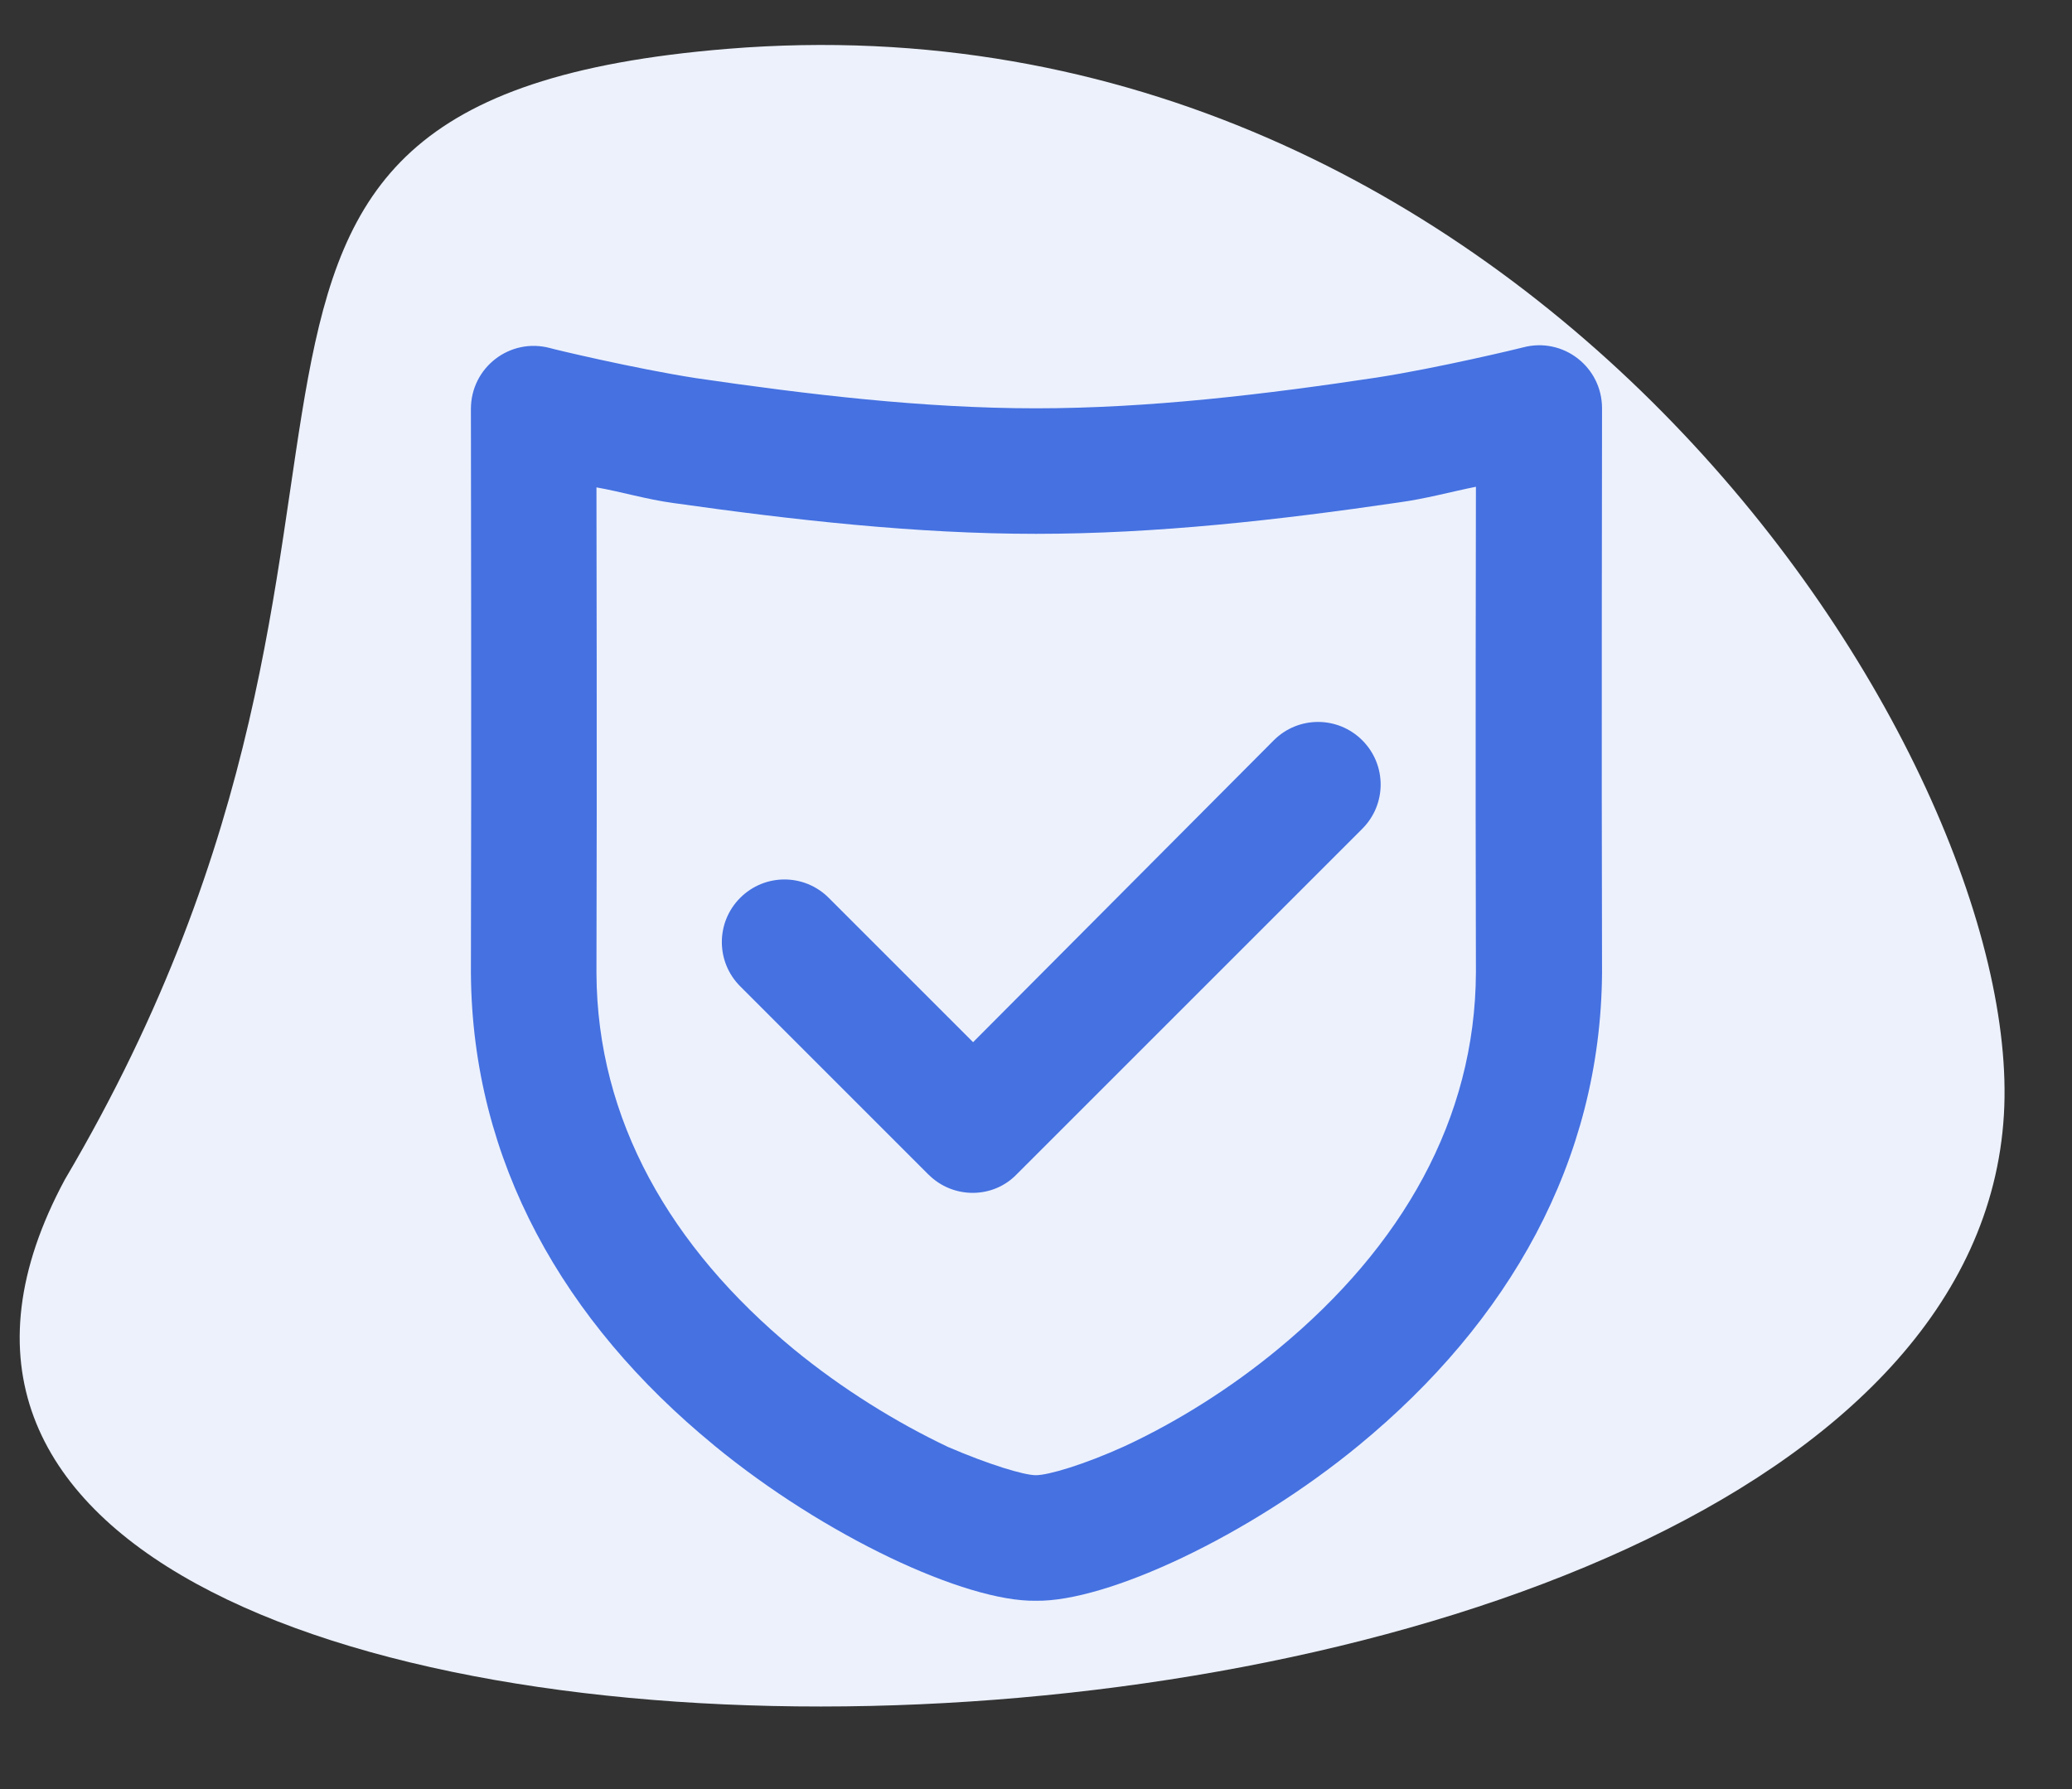 <?xml version="1.0" encoding="UTF-8"?> <svg xmlns="http://www.w3.org/2000/svg" fill="none" height="57" viewBox="0 0 66 57" width="66"><rect x="0" y="0" width="66" height="57" fill="#333333" stroke="none"/><path d="m23.173 1.556c-20.33 1.66-8.256 14.247-21.107 36.024-12.482 23.189 60.322 22.223 61.765-2.065.679-11.43-15.245-36.033-40.658-33.959z" fill="#ecf1fc"></path><path d="m29.576 37.423-5.998-5.999c-.78-.78-.78-2.039 0-2.819.78-.78 2.039-.78 2.819 0l4.599 4.599 9.578-9.618c.78-.78 2.039-.78 2.819 0 .78.78.78 2.039 0 2.819l-10.997 10.997c-.76.8-2.04.8-2.819.02zm-8.118-21.395c-.88-.12-1.66-.36-2.459-.5 0 .76.02 8.858 0 15.476.02 4.679 2.36 8.738 6.279 11.977 1.56 1.28 3.279 2.34 4.919 3.119 1.3.56 2.419.9 2.799.9.4 0 1.54-.34 2.819-.92 1.64-.76 3.379-1.84 4.919-3.119 3.919-3.239 6.258-7.298 6.279-11.977-.02-6.618 0-14.716 0-15.476-.8.16-1.58.38-2.459.5-3.819.56-7.718 1-11.557 1-3.819 0-7.718-.44-11.537-.98zm1.28 30.013c-4.779-3.919-7.698-9.038-7.738-15.036.02-6.618 0-17.896 0-17.976 0-1.32 1.24-2.28 2.519-1.94.04.02 2.719.66 4.659.96 3.559.52 7.238.96 10.817.96 3.599 0 7.278-.44 10.857-.98 1.94-.3 4.599-.94 4.659-.96 1.28-.34 2.519.62 2.519 1.94 0 .08-.02 11.357 0 17.976-.04 6.019-2.979 11.137-7.738 15.056-3.519 2.899-8.038 4.999-10.298 4.959-2.239.04-6.738-2.059-10.258-4.959z" fill="#4571e1"></path></svg> 